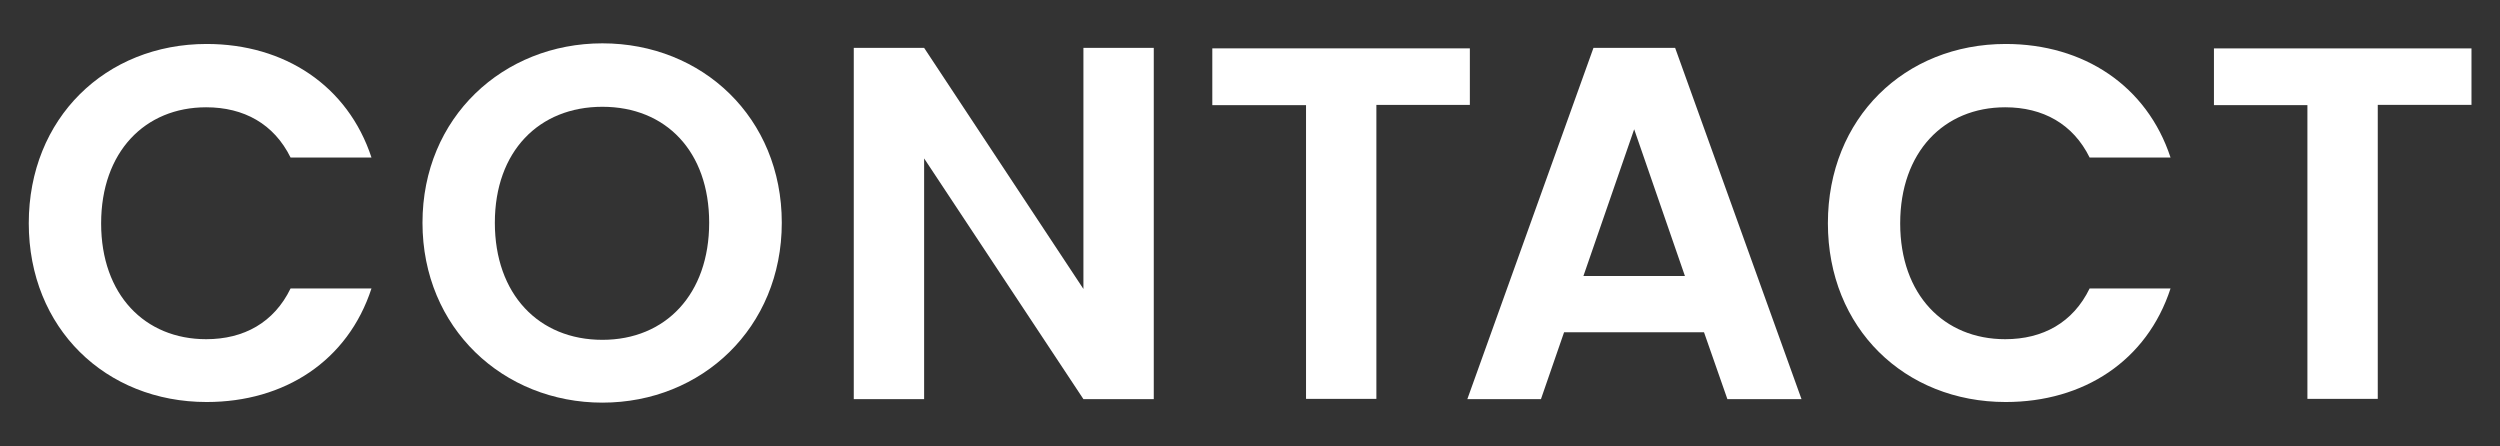 <svg xmlns="http://www.w3.org/2000/svg" width="398" height="71" viewBox="0 0 398 71"><rect x="0" y="0" width="398" height="71" fill="#333333" stroke="none"/><rect width="398" height="71" style="fill:none"/><path d="M32.9,7c12.4,0,22.48,6.64,26.24,18.08H46.26c-2.64-5.36-7.44-8-13.44-8-9.76,0-16.72,7.12-16.72,18.48S23.06,54,32.82,54c6,0,10.8-2.64,13.44-8.08H59.14C55.38,57.46,45.3,64,32.9,64,16.82,64,4.58,52.26,4.58,35.54S16.82,7,32.9,7Z" style="fill:#fff"/><path d="M95.9,64.1c-15.76,0-28.64-11.84-28.64-28.64S80.14,6.9,95.9,6.9c15.92,0,28.56,11.84,28.56,28.56S111.74,64.1,95.9,64.1Zm0-10c10.08,0,17-7.28,17-18.64S106,17,95.9,17,78.78,24.1,78.78,35.46,85.74,54.1,95.9,54.1Z" style="fill:#fff"/><path d="M183.68,7.62V63.54h-11.2L147.12,25.22V63.54h-11.2V7.62h11.2L172.48,46V7.62Z" style="fill:#fff"/><path d="M193,7.7h41v9H219.12v46.8h-11.2V16.74H193Z" style="fill:#fff"/><path d="M271.28,52.9H249l-3.68,10.64H233.6L253.68,7.62h13L286.8,63.54H275ZM260.16,20.58l-8.08,23.36h16.16Z" style="fill:#fff"/><path d="M319.31,7c12.4,0,22.48,6.64,26.24,18.08H332.67c-2.64-5.36-7.44-8-13.44-8-9.76,0-16.72,7.12-16.72,18.48S309.47,54,319.23,54c6,0,10.8-2.64,13.44-8.08h12.88C341.79,57.46,331.71,64,319.31,64,303.23,64,291,52.26,291,35.54S303.23,7,319.31,7Z" style="fill:#fff"/><path d="M352.46,7.7h41v9H378.54v46.8h-11.2V16.74H352.46Z" style="fill:#fff"/></svg>